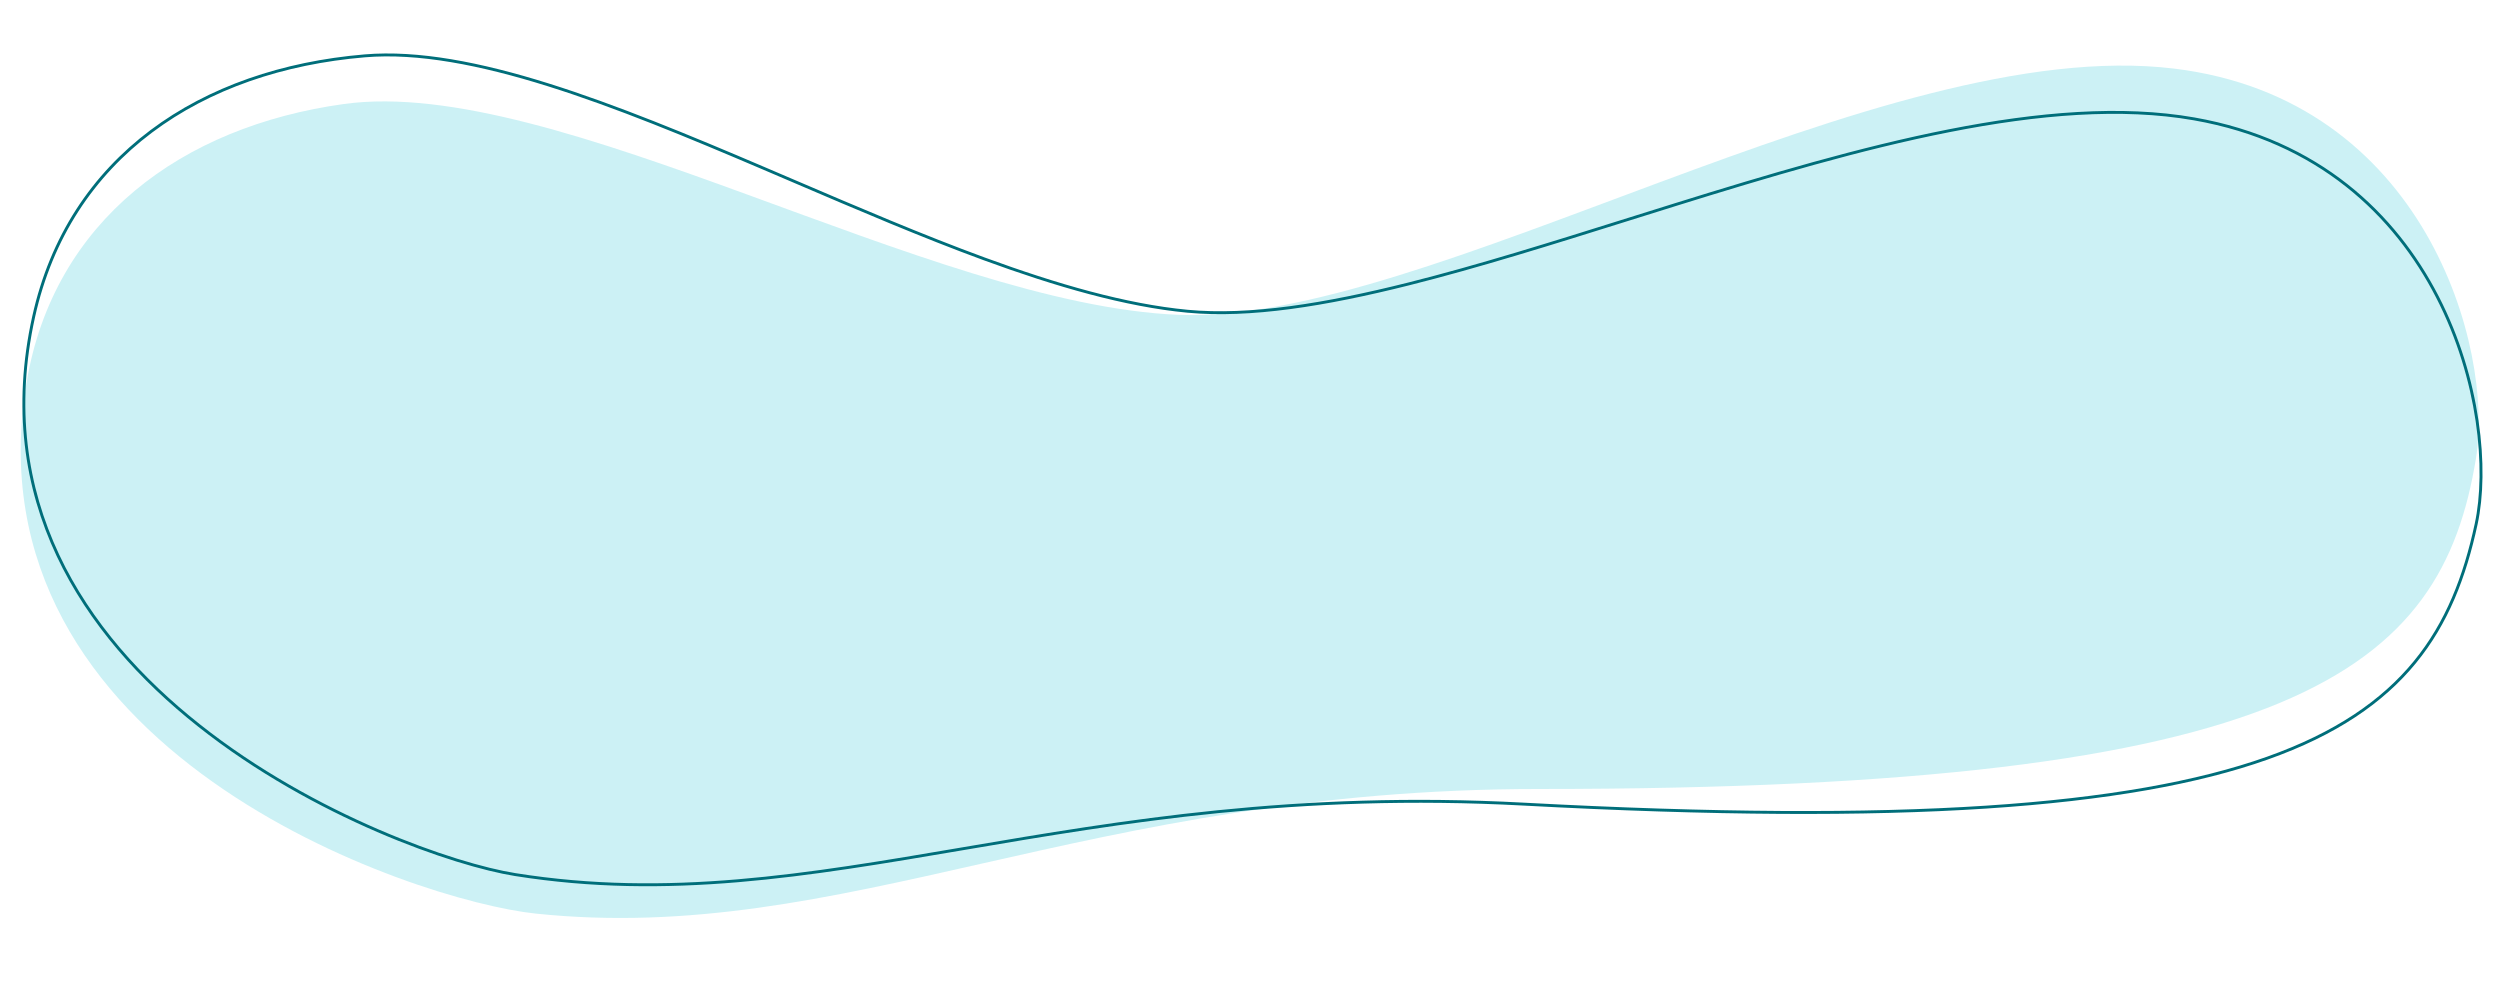<svg width="1716" height="676" viewBox="0 0 1716 676" fill="none" xmlns="http://www.w3.org/2000/svg">
<path d="M236.131 71.378C124.503 86.841 36.937 151.457 18.246 262.356C-24.475 515.836 284.458 618.38 367.698 627.092C579.402 649.248 744.588 541.565 1056.56 541.565C1577.35 541.565 1675.8 460.115 1699.53 314.453C1711.9 238.51 1664.36 67.914 1492.17 47.071C1291.38 22.764 979.851 223.034 808.96 216.09C638.07 209.145 381.624 51.224 236.131 71.378Z" fill="#CCF1F5"/>
<path fill-rule="evenodd" clip-rule="evenodd" d="M967.197 195.852C909.989 210.22 857.837 218.684 815.079 214.637C772.371 210.593 724.832 196.818 675.304 178.656C632.63 163.008 588.429 144.083 544.525 125.286C537.471 122.265 530.424 119.248 523.393 116.249C472.584 94.574 422.569 73.806 376.122 59.225C329.662 44.639 286.865 36.274 250.477 39.333C138.514 48.745 48.251 108.346 24.09 217.538C-3.545 342.432 58.12 434.533 137.186 497.147C216.281 559.785 312.631 592.765 353.817 599.327C458.614 616.024 553.5 599.856 661.148 581.514L661.678 581.424C769.526 563.048 890.123 542.563 1046.03 550.957C1306.09 564.96 1461.56 552.935 1555.87 519.478C1602.99 502.759 1634.8 480.704 1656.76 453.909C1678.73 427.108 1690.91 395.489 1698.65 359.537C1706.7 322.2 1701.09 260.418 1672.13 204.225C1643.2 148.078 1591 97.567 1505.9 82.593C1456.25 73.857 1398.94 78.708 1338.18 90.692C1277.43 102.675 1213.31 121.772 1150.05 141.475C1139.37 144.802 1128.71 148.146 1118.1 151.477C1065.88 167.863 1014.75 183.908 967.197 195.852ZM1337.79 88.73C1398.65 76.726 1456.24 71.825 1506.25 80.623C1592.06 95.722 1644.74 146.698 1673.91 203.313C1703.06 259.881 1708.76 322.134 1700.61 359.964C1692.82 396.098 1680.54 428.05 1658.31 455.18C1636.07 482.315 1603.93 504.551 1556.54 521.363C1461.82 554.966 1306 566.958 1045.93 552.955C890.263 544.573 769.857 565.021 662.019 583.396L661.338 583.512C553.798 601.836 458.631 618.051 353.508 601.302C312 594.689 215.327 561.577 135.947 498.714C56.538 435.828 -5.724 343.018 22.138 217.1C46.538 106.828 137.727 46.803 250.304 37.339C287.08 34.248 330.173 42.705 376.715 57.316C423.269 71.932 473.368 92.736 524.172 114.409C531.209 117.411 538.258 120.429 545.314 123.45C589.222 142.249 633.367 161.15 675.987 176.778C725.46 194.92 772.808 208.626 815.261 212.645C857.665 216.659 909.543 208.268 966.704 193.911C1014.2 181.983 1065.26 165.96 1117.48 149.573C1128.1 146.242 1138.76 142.895 1149.45 139.565C1212.71 119.861 1276.93 100.735 1337.79 88.73Z" fill="#006E7A"/>
</svg>
